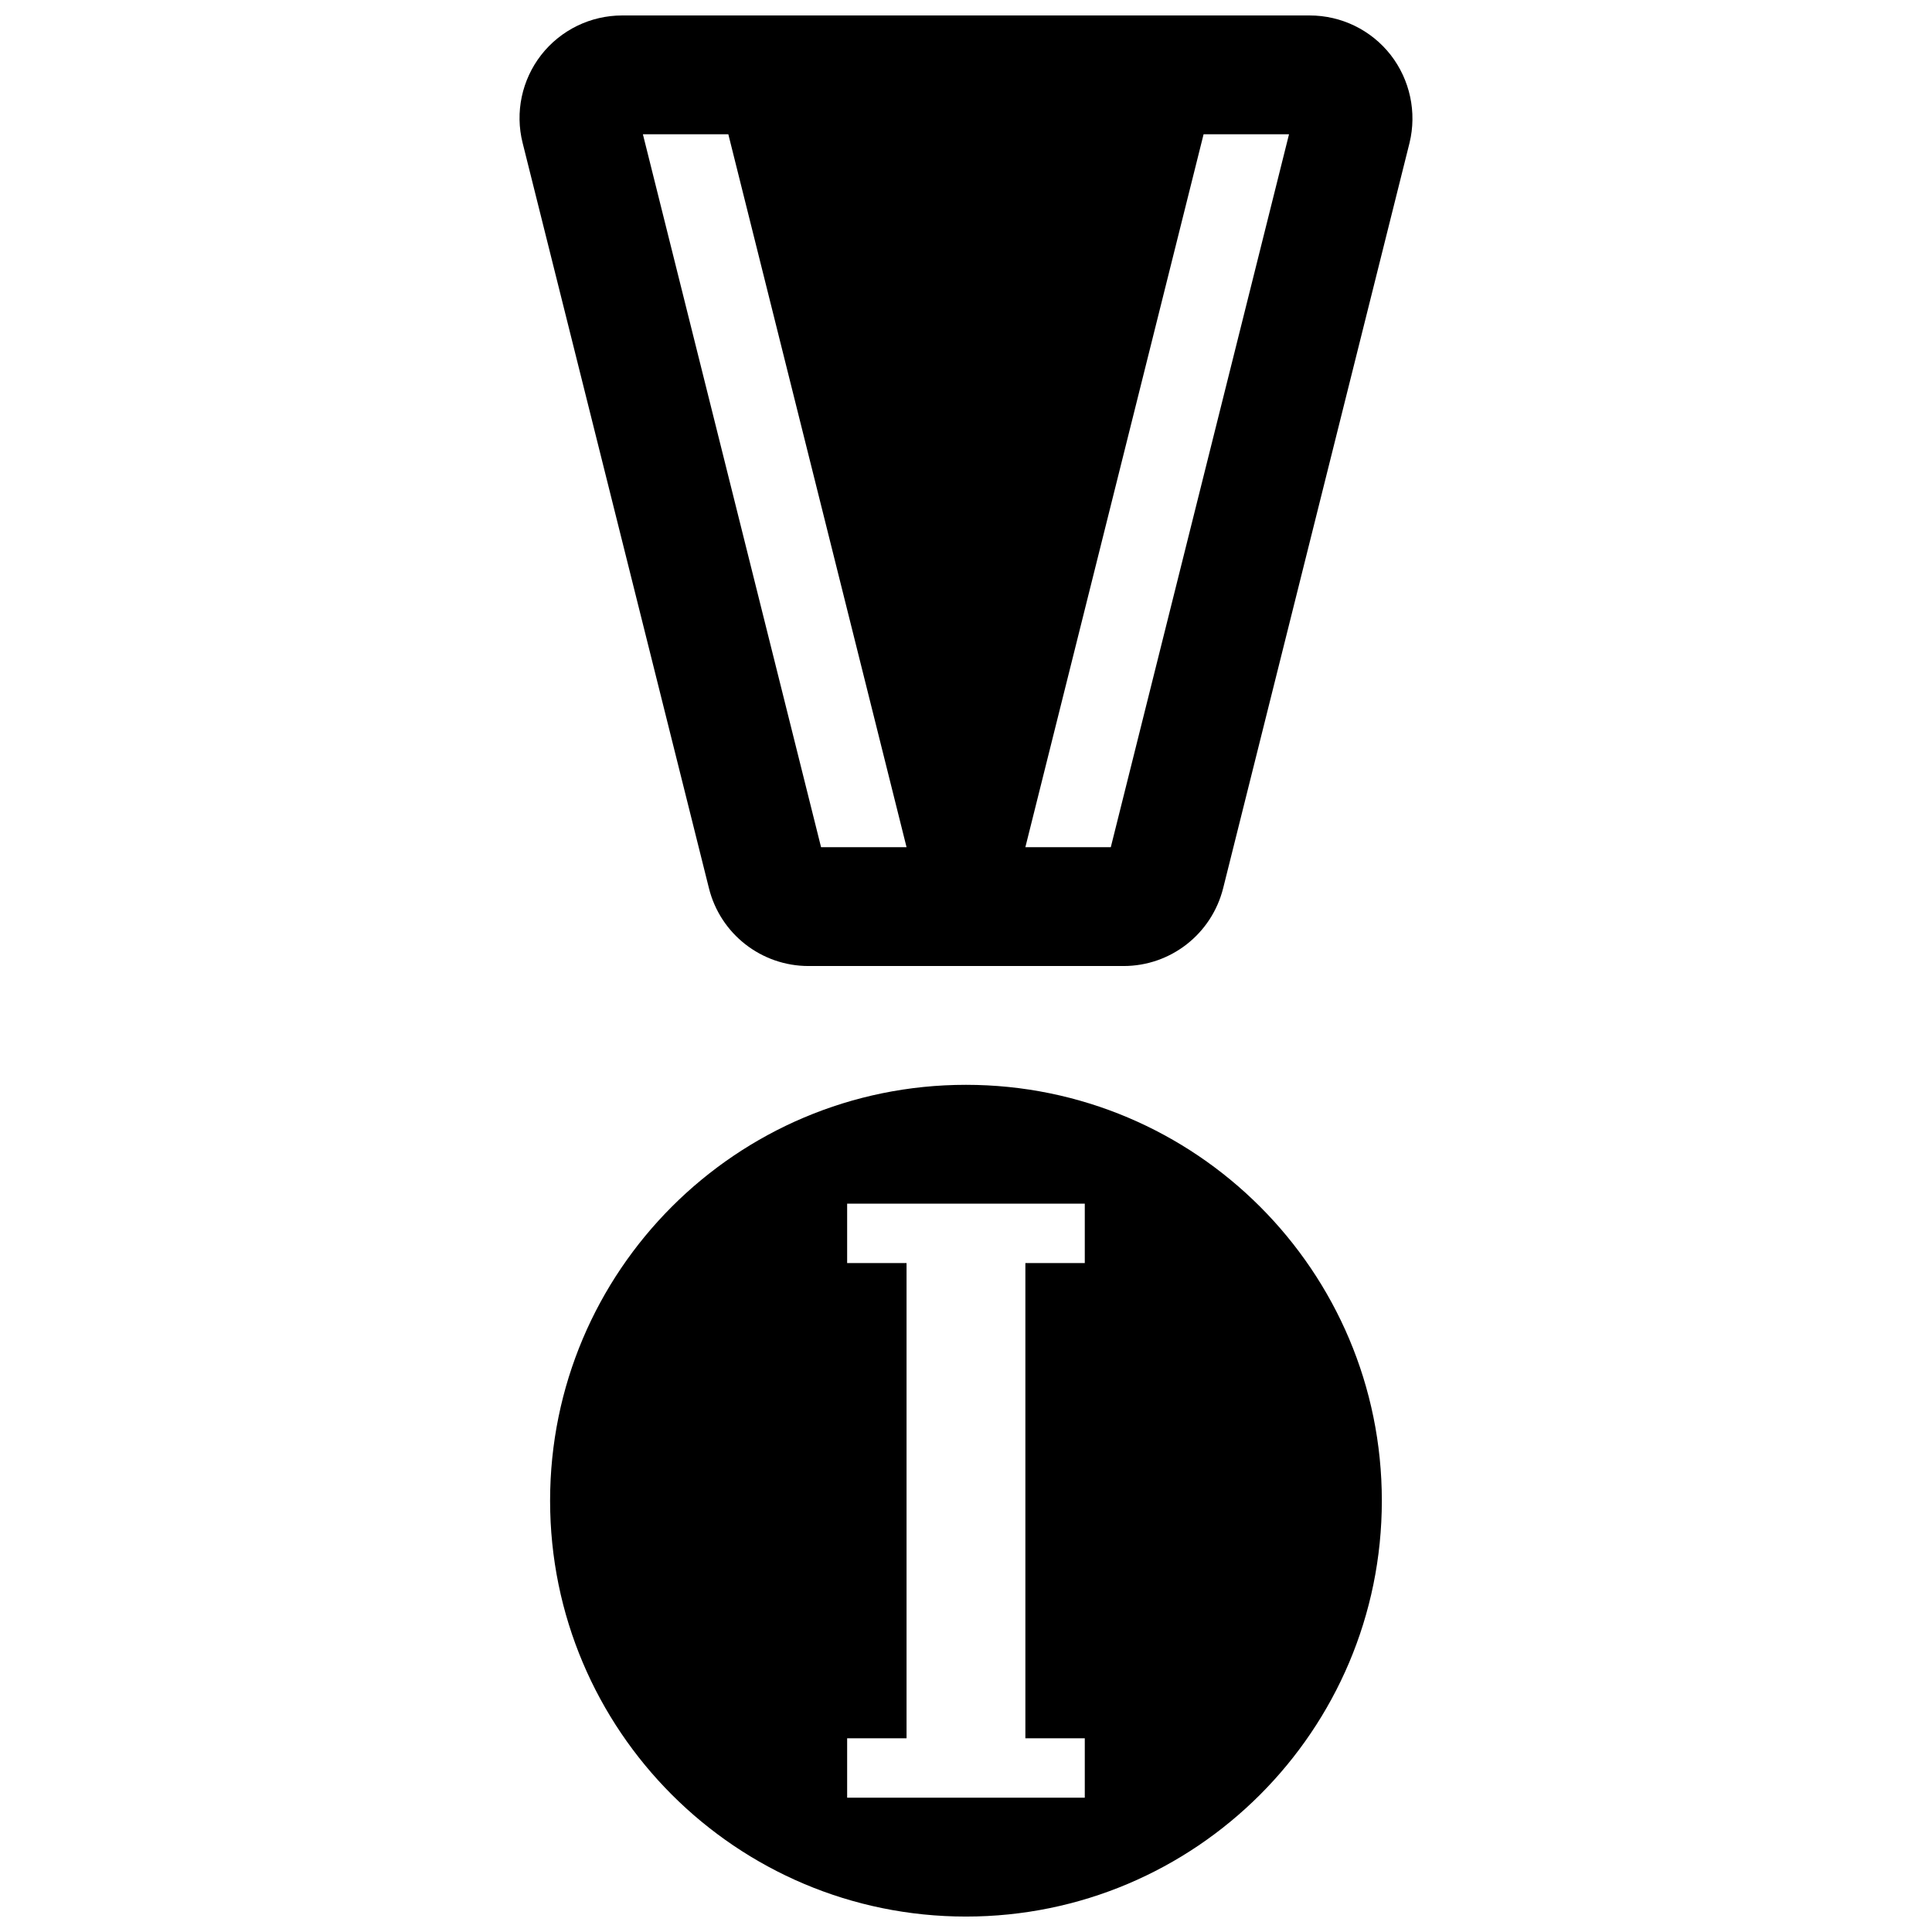 <?xml version="1.0" encoding="UTF-8"?>
<!-- Uploaded to: SVG Repo, www.svgrepo.com, Generator: SVG Repo Mixer Tools -->
<svg width="800px" height="800px" version="1.1" viewBox="144 144 512 512" xmlns="http://www.w3.org/2000/svg">
 <defs>
  <clipPath id="b">
   <path d="m289 431h222v220.9h-222z"/>
  </clipPath>
  <clipPath id="a">
   <path d="m281 148.09h238v251.91h-238z"/>
  </clipPath>
 </defs>
 <g>
  <g clip-path="url(#b)">
   <path d="m399.99 431.49c-60.867 0-110.21 49.344-110.21 110.21 0 60.867 49.344 110.21 110.21 110.21 60.852 0 110.21-49.344 110.21-110.21 0-60.867-49.344-110.21-110.21-110.21zm31.488 47.23h-15.742v125.95h15.742v15.742h-62.977v-15.742h15.742v-125.95h-15.742v-15.742h62.977z"/>
  </g>
  <g clip-path="url(#a)">
   <path d="m512.54 158.55c-5.164-6.598-13.066-10.453-21.457-10.453h-182.21c-8.375 0-16.277 3.856-21.441 10.453-5.148 6.613-6.977 15.223-4.93 23.332l49.375 197.51c3.023 12.125 13.902 20.613 26.387 20.613h83.492c12.484 0 23.332-8.484 26.387-20.609l49.391-197.51c1.98-8.109 0.137-16.723-4.996-23.336zm-150.95 209.96-47.215-188.93h22.641l47.23 188.93zm76.785 0h-22.641l47.23-188.93h22.641z"/>
  </g>
 </g>
</svg>